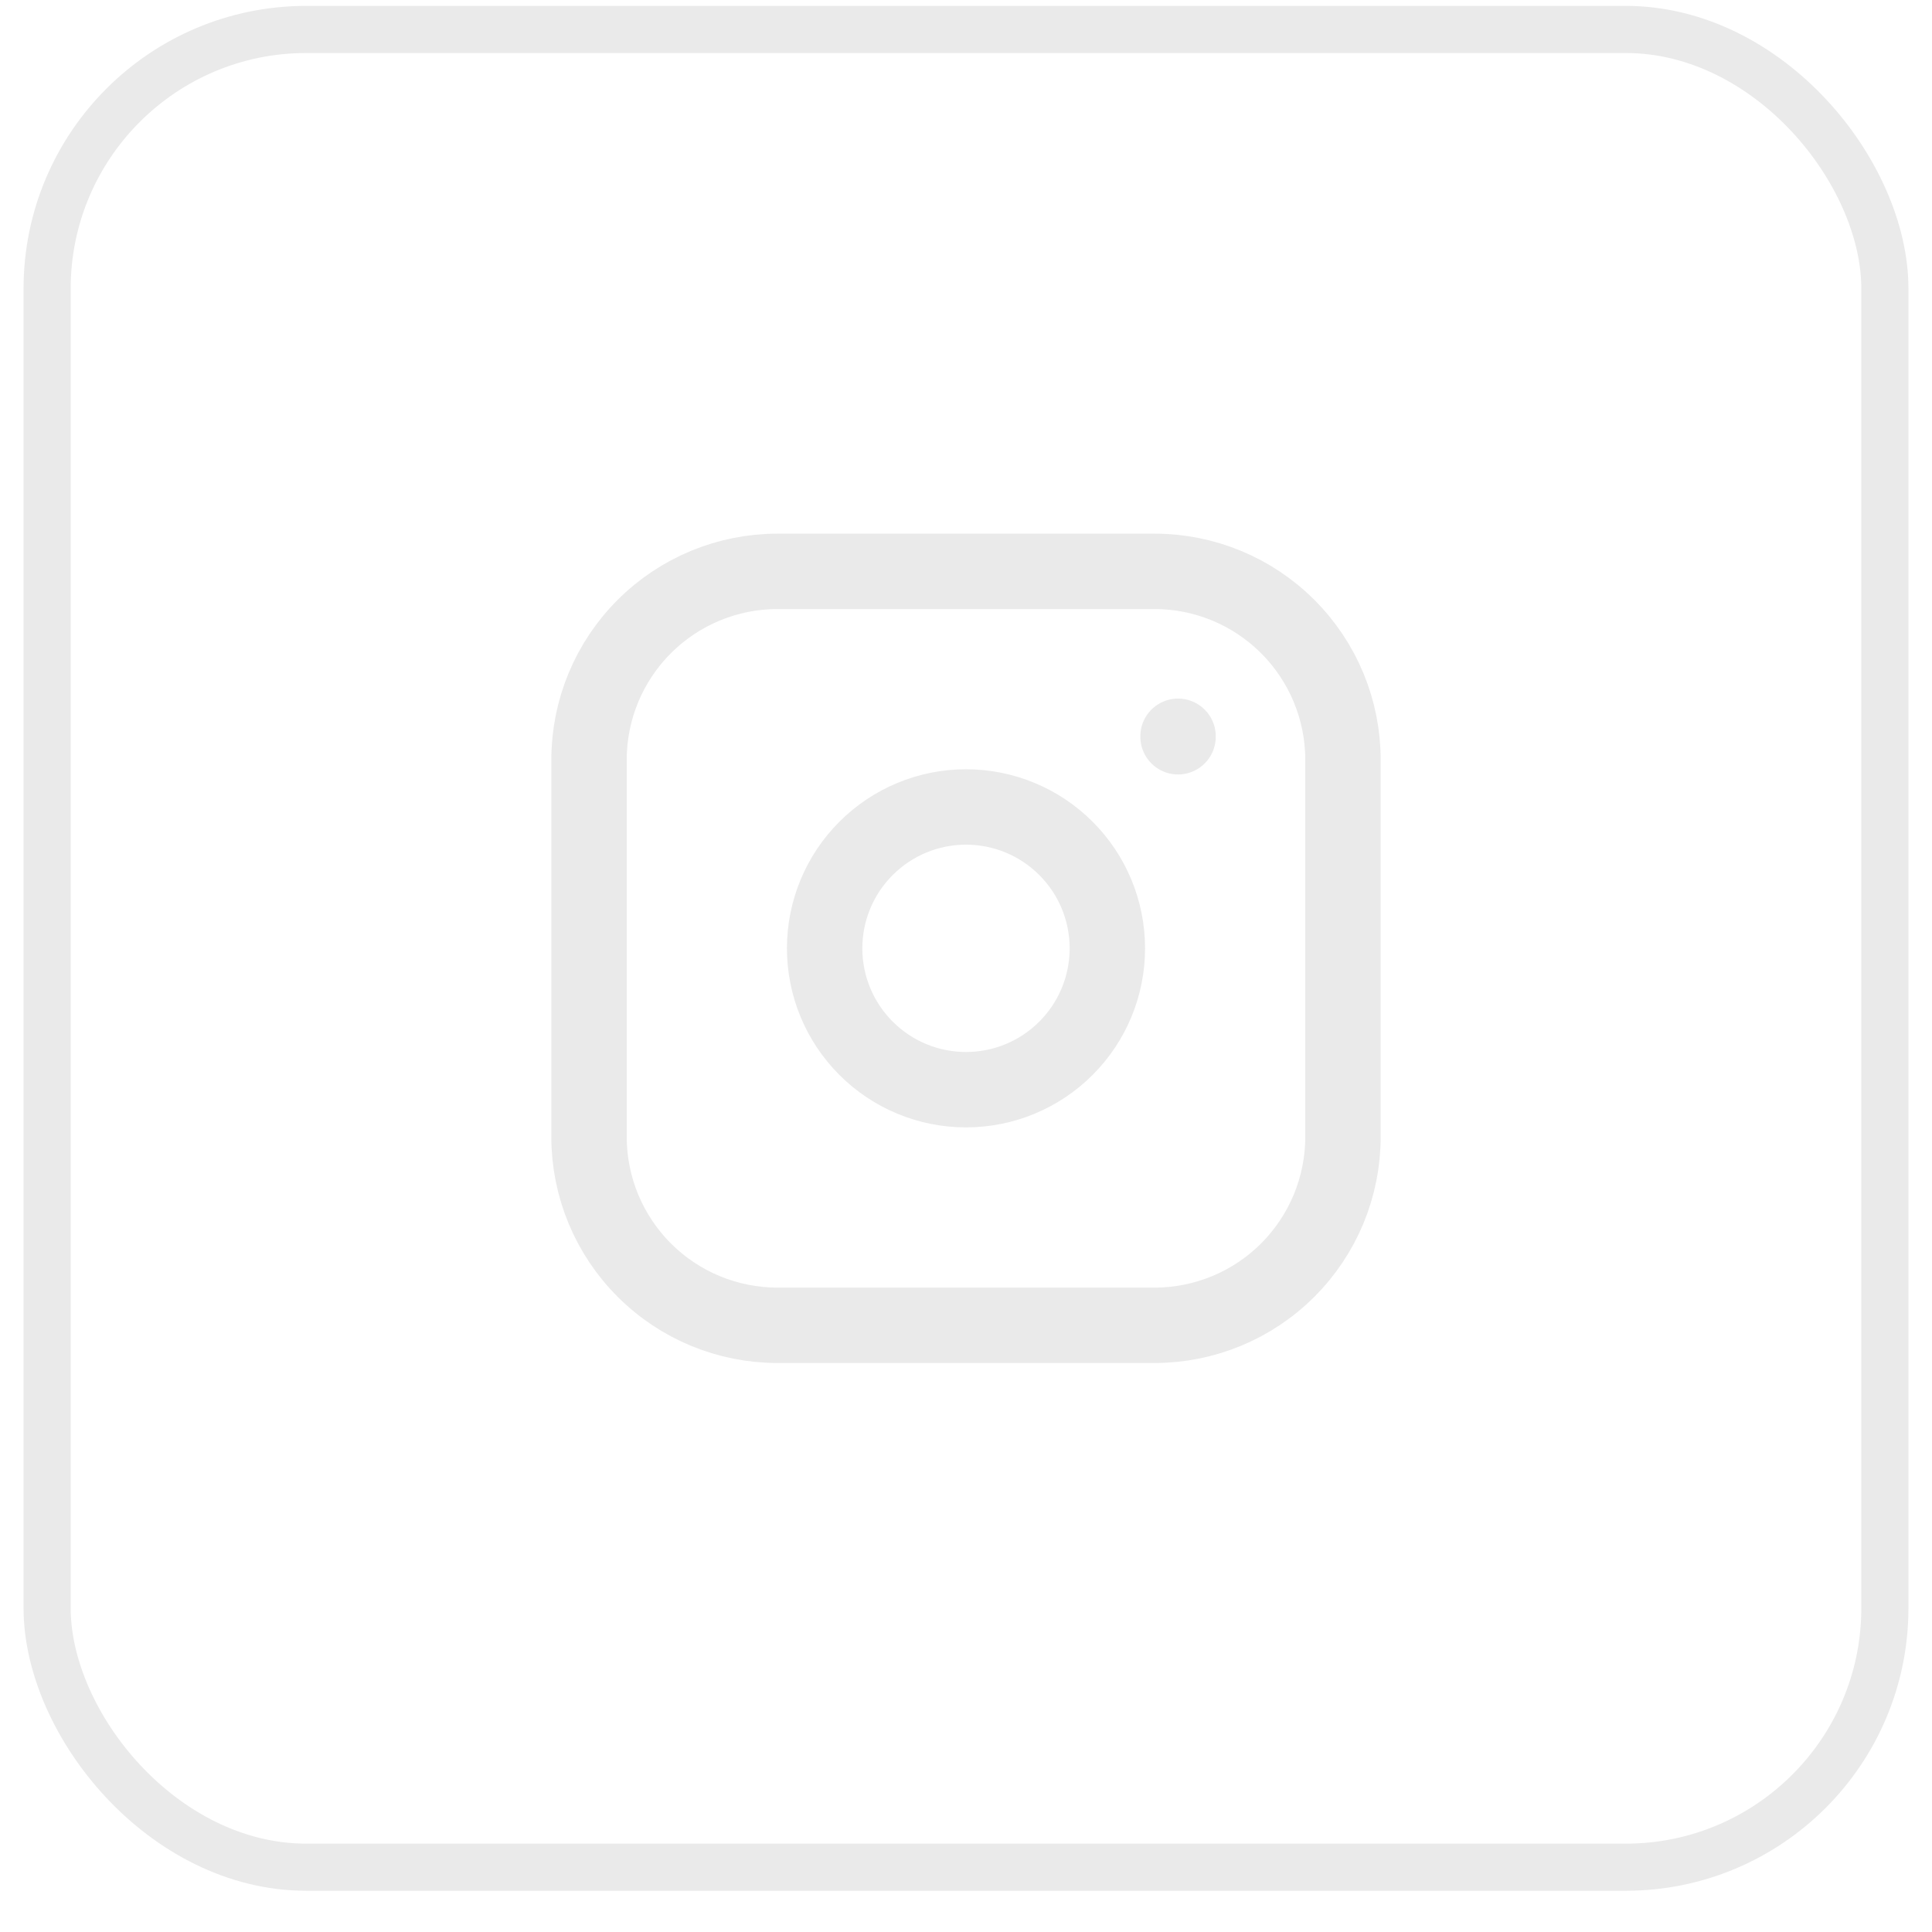 <svg width="41" height="41" viewBox="0 0 41 41" fill="none" xmlns="http://www.w3.org/2000/svg">
<rect x="1" y="0.625" width="39" height="39" rx="5.5" stroke="#EAEAEA"/>
<path d="M25 15.625V15.635M12.5 16.125C12.5 15.064 12.921 14.047 13.672 13.297C14.422 12.546 15.439 12.125 16.5 12.125H24.5C25.561 12.125 26.578 12.546 27.328 13.297C28.079 14.047 28.5 15.064 28.5 16.125V24.125C28.5 25.186 28.079 26.203 27.328 26.953C26.578 27.704 25.561 28.125 24.5 28.125H16.5C15.439 28.125 14.422 27.704 13.672 26.953C12.921 26.203 12.5 25.186 12.5 24.125V16.125ZM17.5 20.125C17.5 20.921 17.816 21.684 18.379 22.246C18.941 22.809 19.704 23.125 20.5 23.125C21.296 23.125 22.059 22.809 22.621 22.246C23.184 21.684 23.5 20.921 23.5 20.125C23.5 19.329 23.184 18.566 22.621 18.004C22.059 17.441 21.296 17.125 20.5 17.125C19.704 17.125 18.941 17.441 18.379 18.004C17.816 18.566 17.5 19.329 17.5 20.125Z" stroke="#EAEAEA" stroke-width="1.6" stroke-linecap="round" stroke-linejoin="round"/>
</svg>
